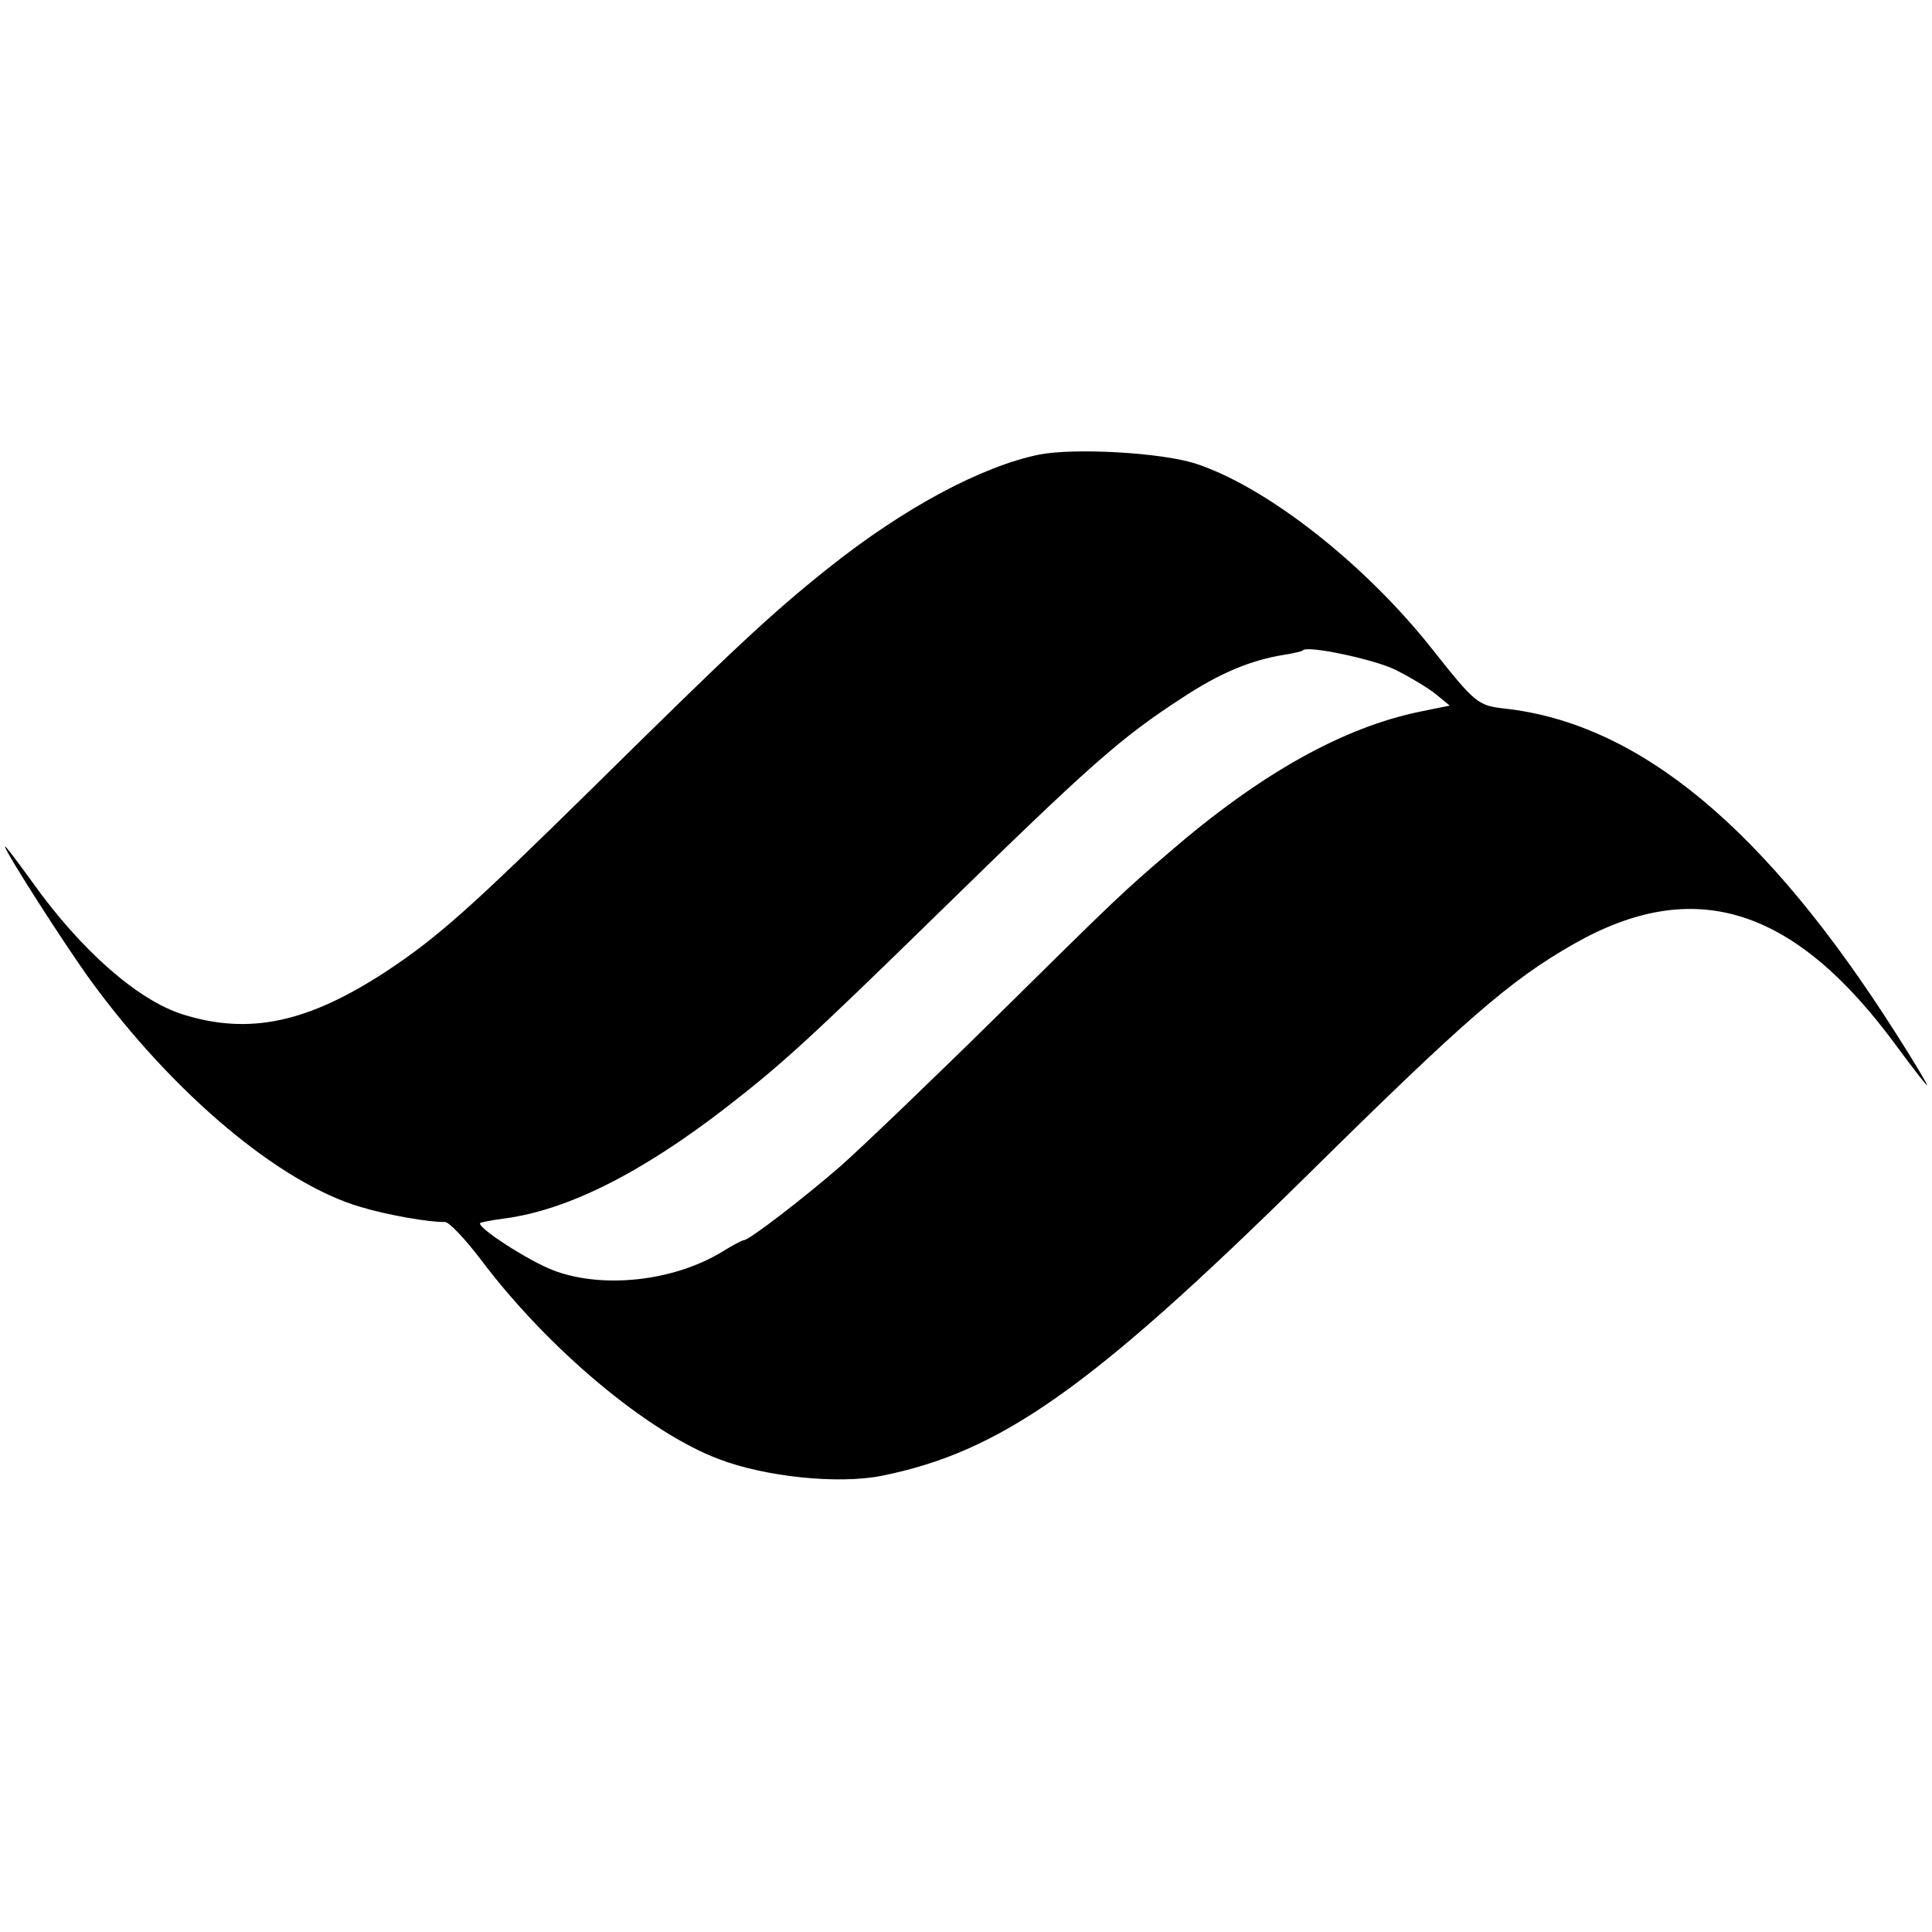 <?xml version="1.0" standalone="no"?>
<!DOCTYPE svg PUBLIC "-//W3C//DTD SVG 20010904//EN"
 "http://www.w3.org/TR/2001/REC-SVG-20010904/DTD/svg10.dtd">
<svg version="1.0" xmlns="http://www.w3.org/2000/svg"
 width="391pt" height="391pt" viewBox="0 0 391 391"
 preserveAspectRatio="xMidYMid meet">
<g transform="translate(0,391) scale(0.1,-0.1)"
fill="#000000" stroke="none">
<path d="M2103 2990 c-117 -24 -274 -108 -427 -230 -118 -94 -193 -165 -476
-444 -246 -242 -315 -304 -420 -373 -158 -103 -276 -128 -410 -86 -92 29 -207
131 -304 267 -31 43 -56 76 -56 73 0 -10 121 -199 174 -272 168 -230 384 -411
547 -458 53 -16 139 -31 169 -30 8 1 41 -34 73 -76 136 -181 338 -350 482
-404 94 -36 241 -51 328 -34 241 48 423 176 857 603 324 320 416 400 544 473
245 140 448 76 655 -207 34 -46 61 -81 61 -78 0 3 -28 50 -62 103 -264 416
-520 629 -793 659 -54 6 -60 11 -147 121 -137 173 -335 328 -479 375 -70 22
-242 32 -316 18z m720 -435 c30 -15 67 -37 83 -50 l28 -23 -59 -12 c-157 -32
-325 -126 -510 -286 -92 -79 -99 -85 -350 -333 -132 -130 -274 -266 -315 -302
-75 -65 -184 -149 -195 -149 -3 0 -22 -10 -43 -23 -98 -60 -242 -76 -342 -38
-50 19 -157 88 -148 96 1 1 24 6 49 9 128 17 277 92 449 225 112 87 165 135
421 385 319 312 376 362 502 444 76 50 138 76 207 87 19 3 36 7 37 9 10 10
142 -18 186 -39z"/>
</g>
</svg>
